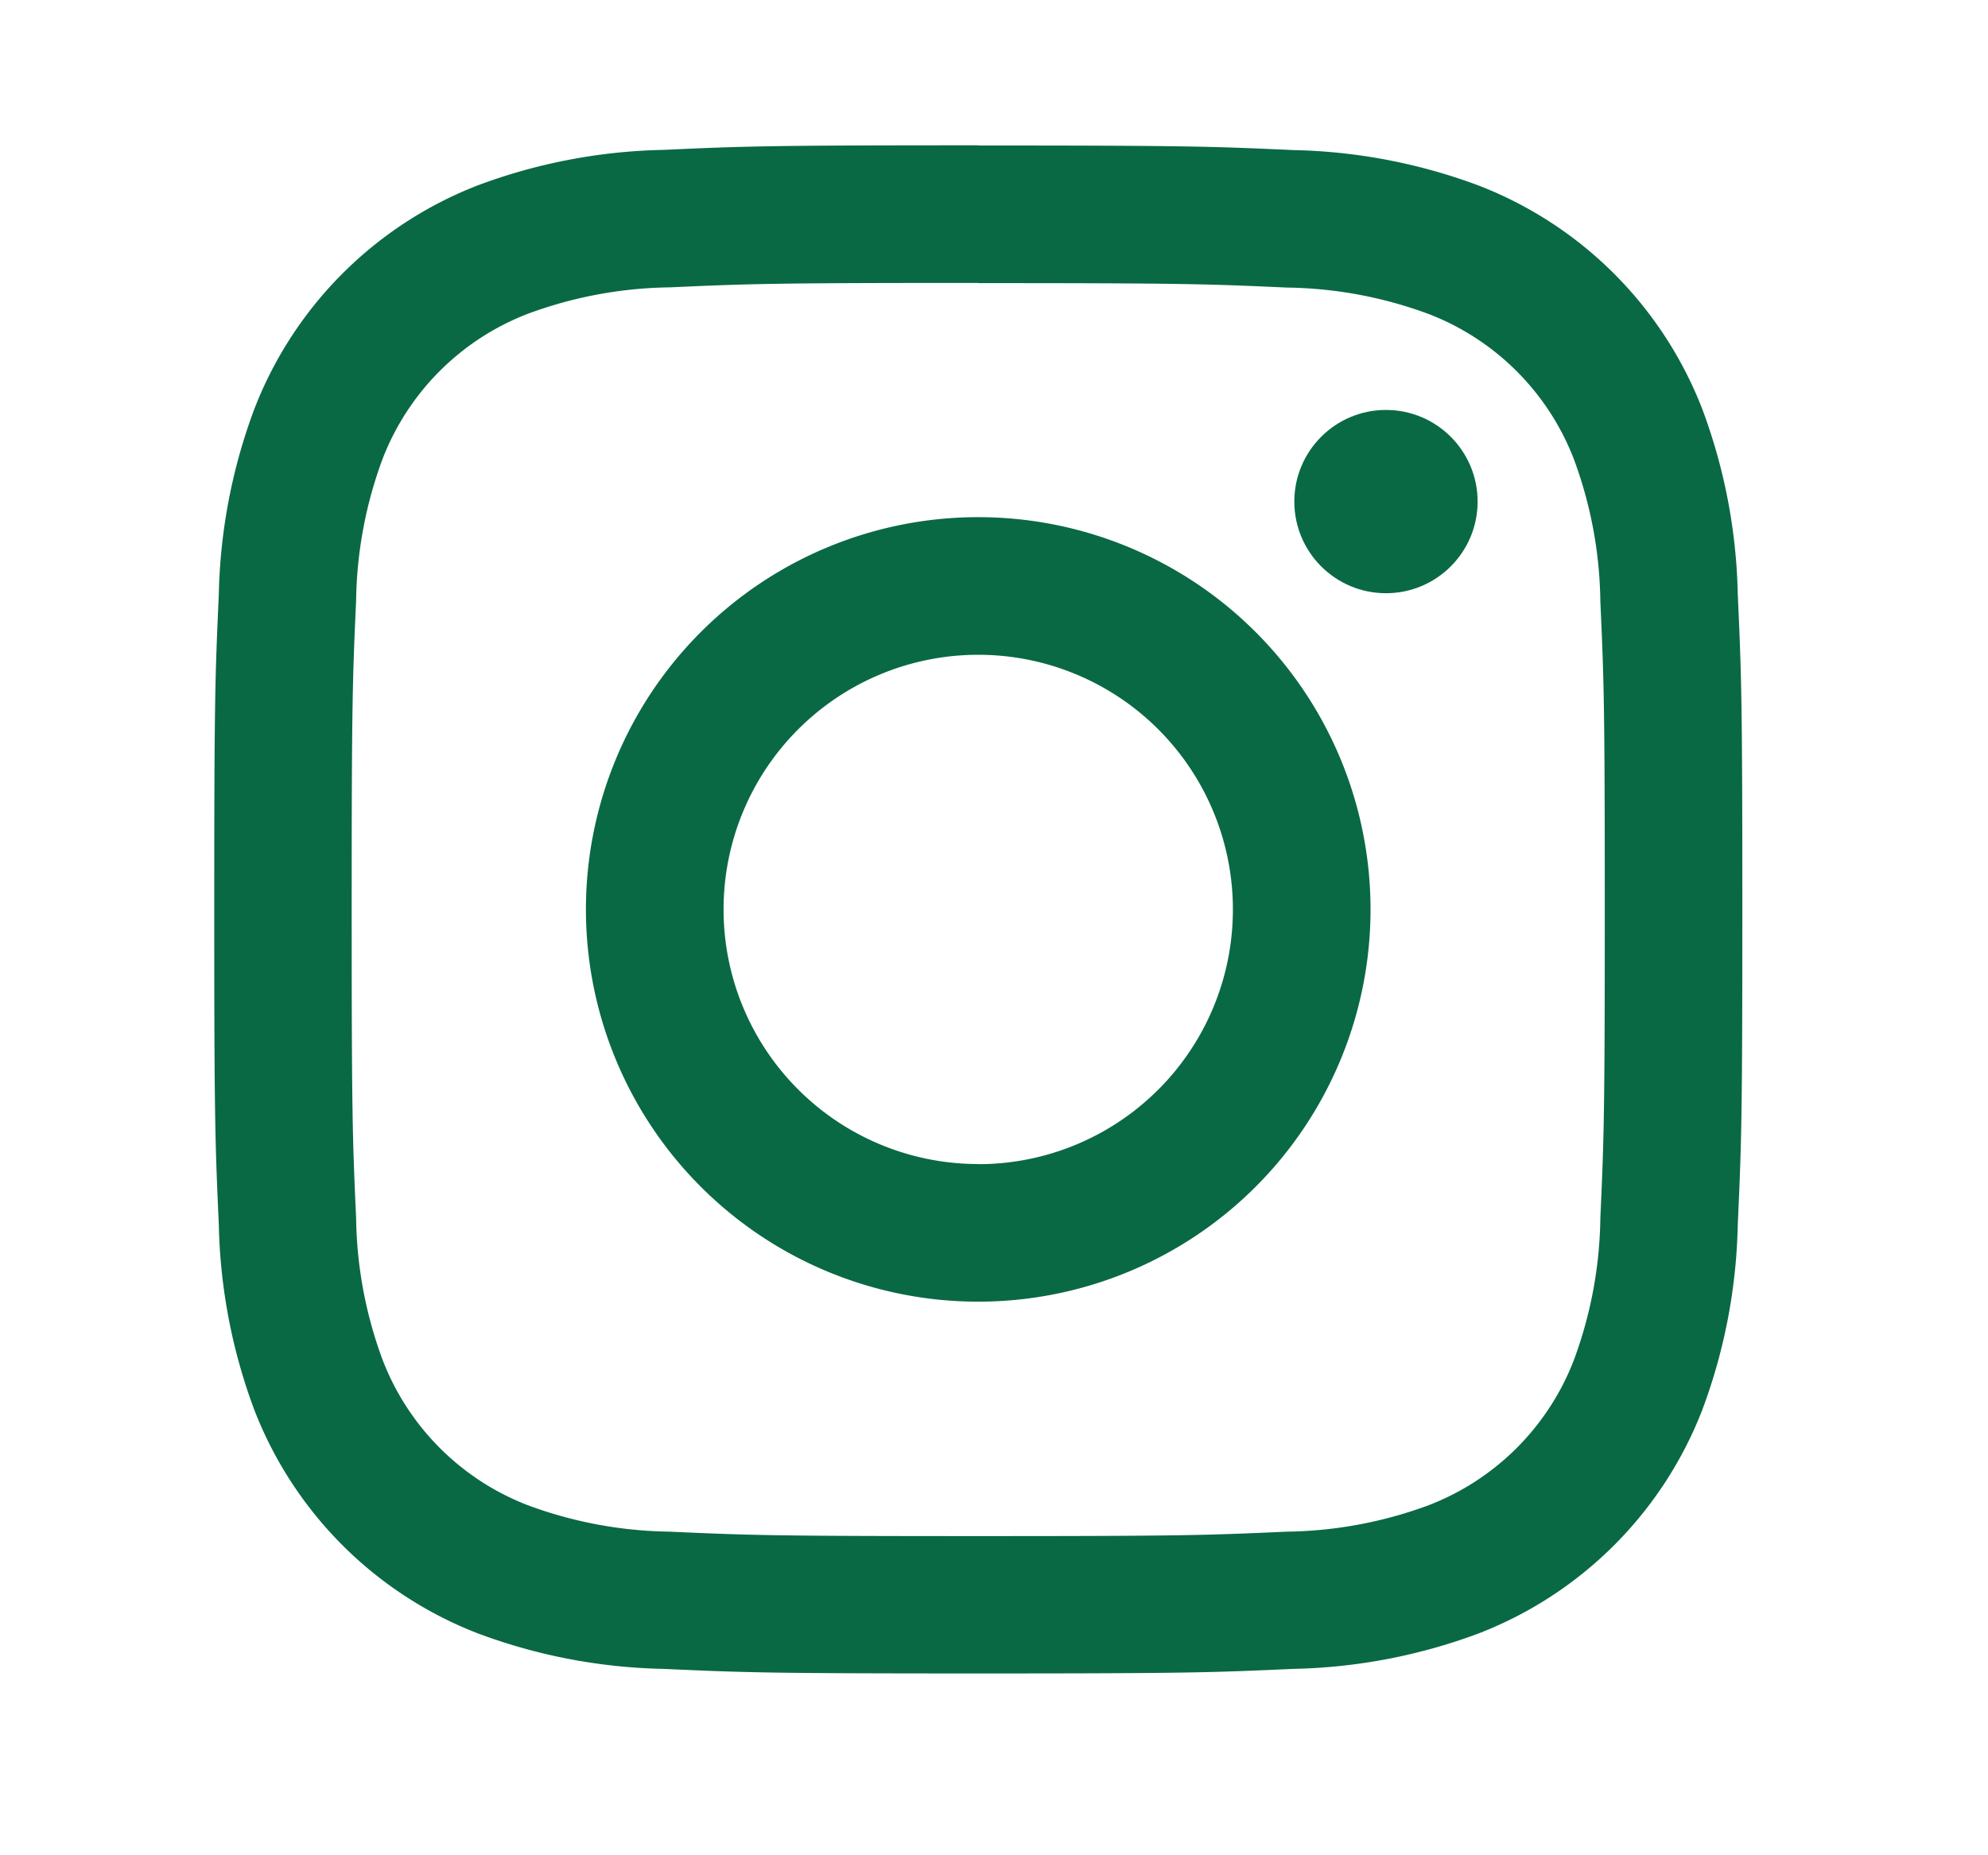 <svg xmlns="http://www.w3.org/2000/svg" width="30" height="28" viewBox="0 0 30 28">
  <g id="グループ_844" data-name="グループ 844" transform="translate(-1418 -453)">
    <rect id="長方形_678" data-name="長方形 678" width="30" height="28" transform="translate(1418 453)" fill="#fff" opacity="0"/>
    <g id="グループ_180" data-name="グループ 180" transform="translate(1421.233 455.196)">
      <path id="パス_26" data-name="パス 26" d="M15.608,6.156c3.078,0,3.443.012,4.659.067a6.381,6.381,0,0,1,2.141.4,3.818,3.818,0,0,1,2.188,2.188,6.381,6.381,0,0,1,.4,2.141c.055,1.216.067,1.58.067,4.659s-.012,3.443-.067,4.659a6.381,6.381,0,0,1-.4,2.141,3.818,3.818,0,0,1-2.188,2.188,6.381,6.381,0,0,1-2.141.4c-1.215.055-1.58.067-4.659.067s-3.443-.012-4.659-.067a6.381,6.381,0,0,1-2.141-.4A3.818,3.818,0,0,1,6.62,22.407a6.381,6.381,0,0,1-.4-2.141c-.055-1.216-.067-1.58-.067-4.659s.012-3.443.067-4.659a6.381,6.381,0,0,1,.4-2.141A3.818,3.818,0,0,1,8.808,6.62a6.381,6.381,0,0,1,2.141-.4c1.216-.055,1.58-.067,4.659-.067m0-2.077c-3.131,0-3.524.013-4.753.069a8.462,8.462,0,0,0-2.8.536A5.9,5.9,0,0,0,4.684,8.056a8.462,8.462,0,0,0-.536,2.8c-.056,1.23-.069,1.622-.069,4.753s.013,3.524.069,4.753a8.462,8.462,0,0,0,.536,2.8,5.9,5.9,0,0,0,3.372,3.372,8.462,8.462,0,0,0,2.8.536c1.23.056,1.622.069,4.753.069s3.524-.013,4.753-.069a8.462,8.462,0,0,0,2.8-.536,5.9,5.9,0,0,0,3.372-3.372,8.462,8.462,0,0,0,.536-2.8c.056-1.23.069-1.622.069-4.753s-.013-3.524-.069-4.753a8.462,8.462,0,0,0-.536-2.8,5.9,5.9,0,0,0-3.372-3.372,8.462,8.462,0,0,0-2.8-.536c-1.23-.056-1.622-.069-4.753-.069Z" transform="translate(-4.079 -4.079)" fill="#096944"/>
      <path id="パス_27" data-name="パス 27" d="M132.555,126.635a5.92,5.92,0,1,0,5.92,5.92A5.92,5.92,0,0,0,132.555,126.635Zm0,9.763a3.843,3.843,0,1,1,3.843-3.843A3.843,3.843,0,0,1,132.555,136.4Z" transform="translate(-121.026 -121.026)" fill="#096944"/>
      <circle id="楕円形_23" data-name="楕円形 23" cx="1.383" cy="1.383" r="1.383" transform="translate(16.299 3.991)" fill="#096944"/>
    </g>
  </g>
</svg>
